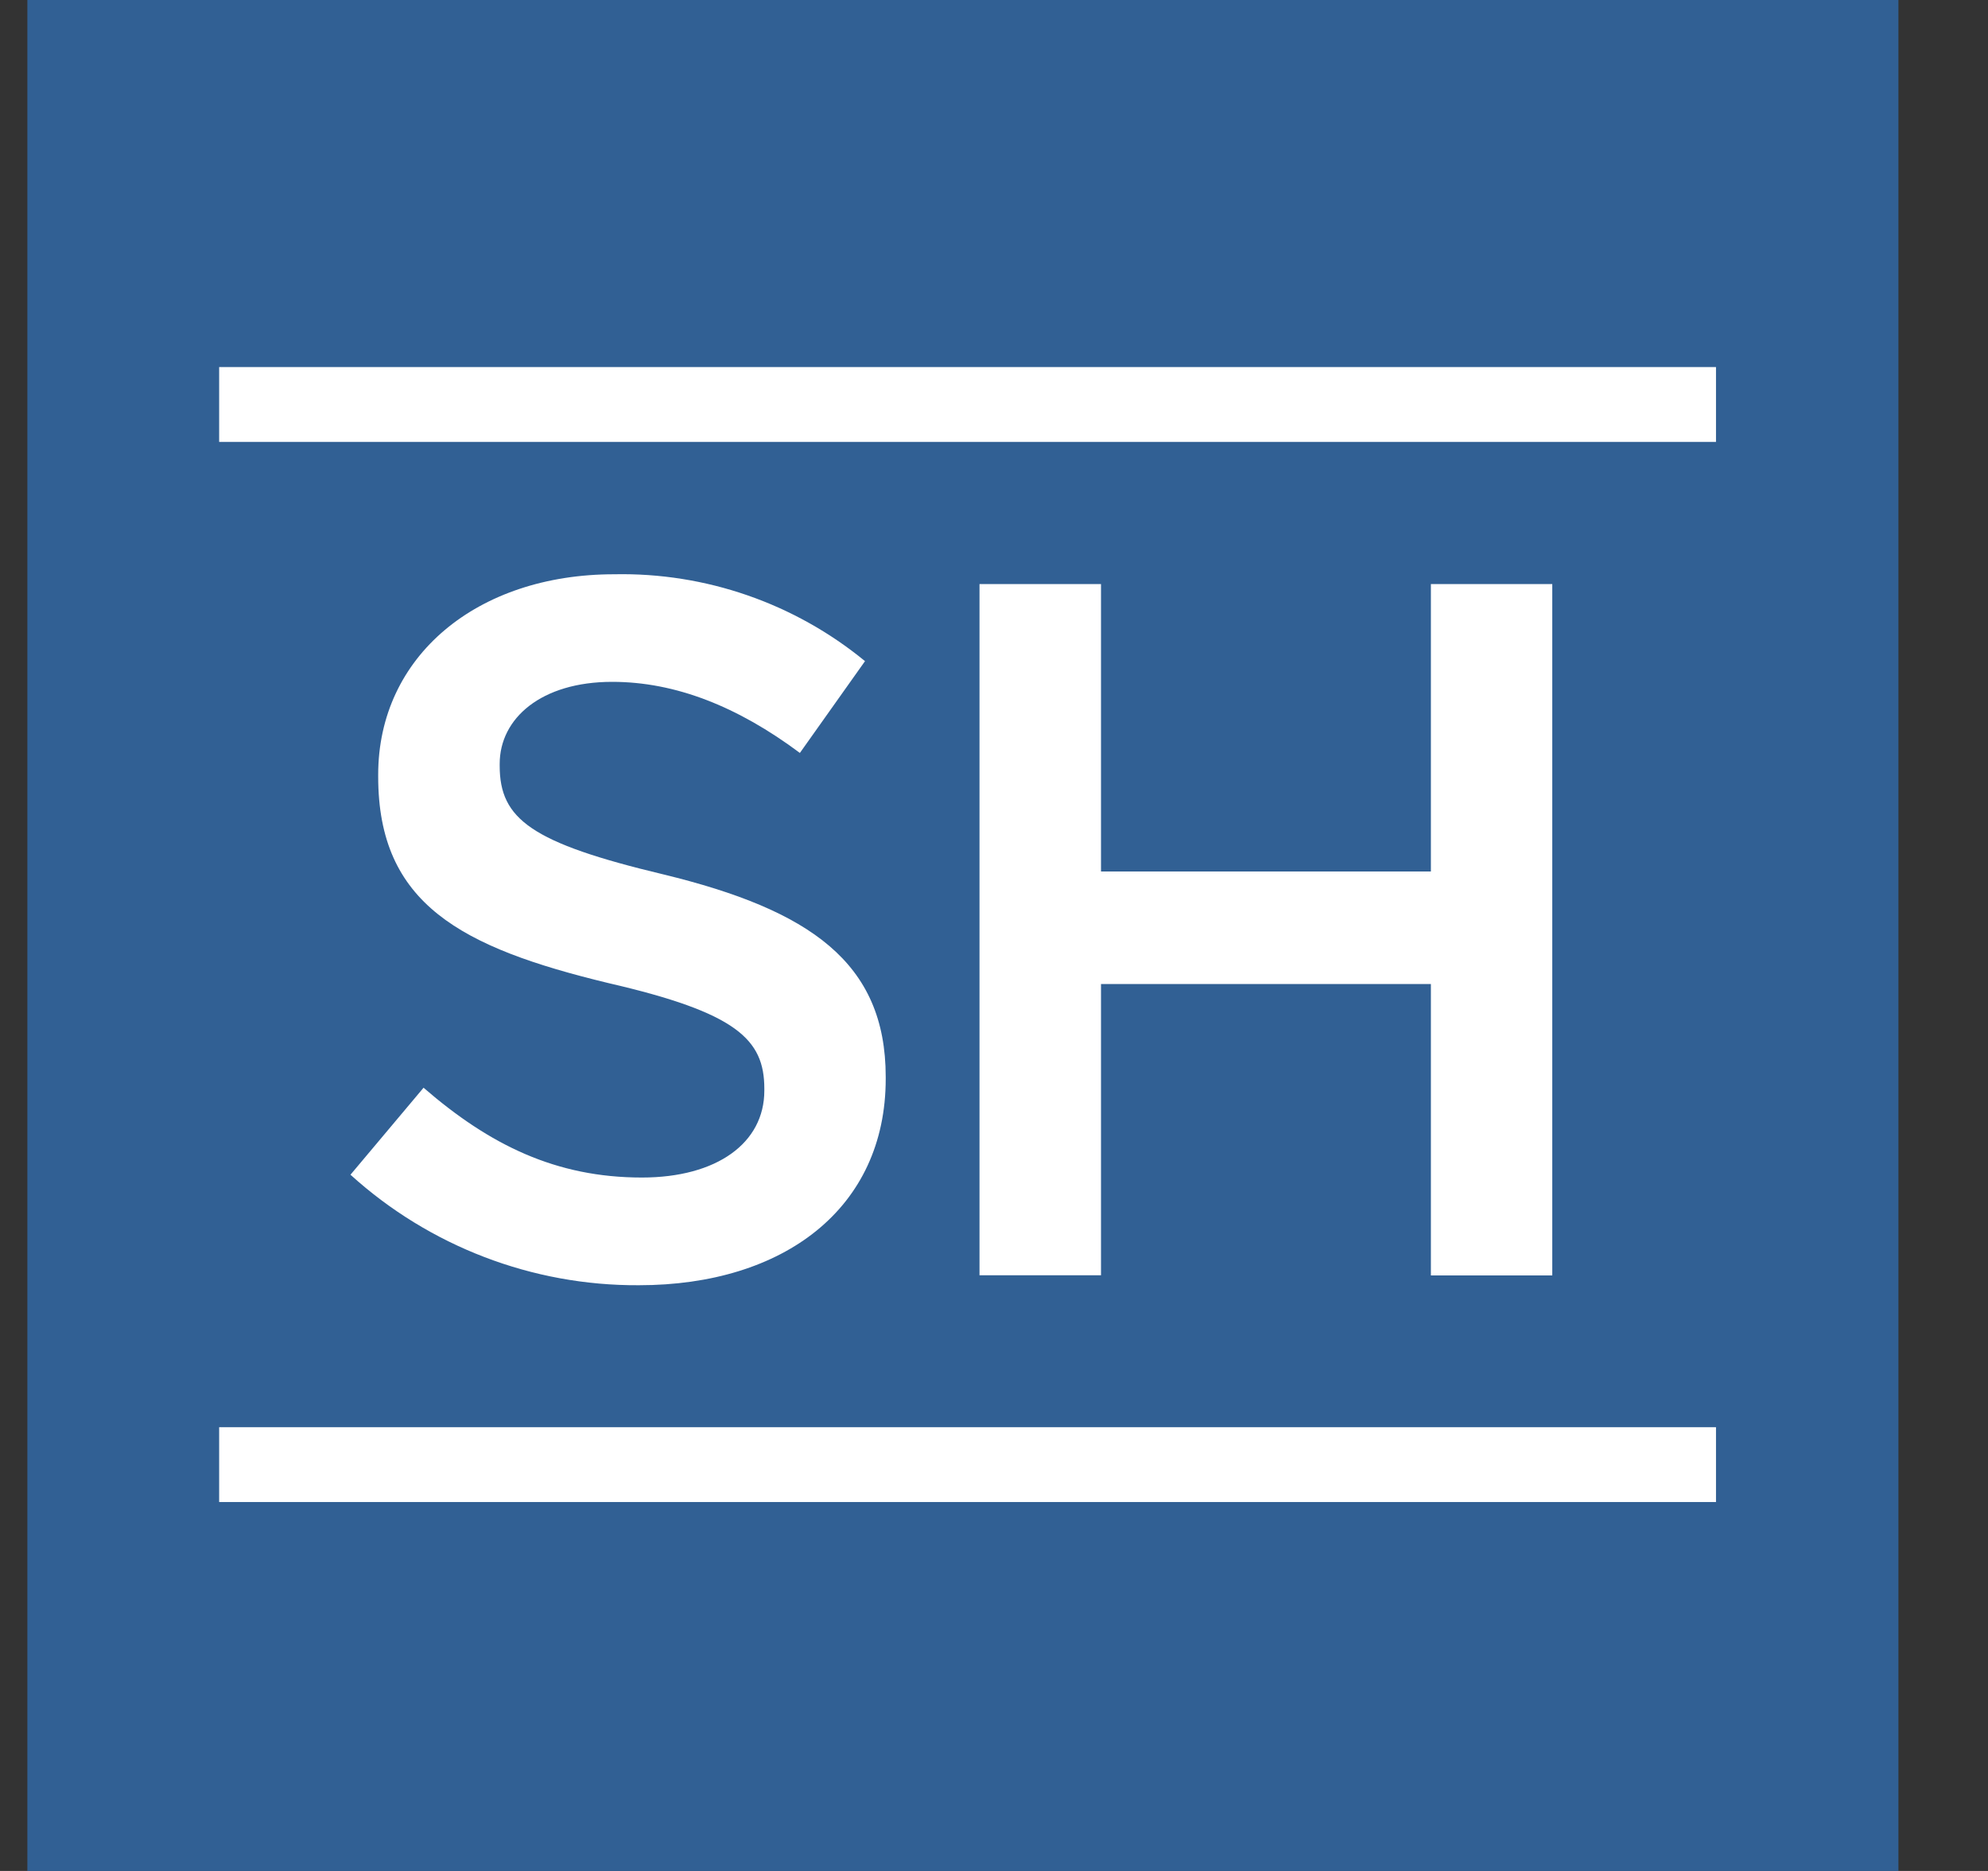 <svg width="17" height="16" viewBox="0 0 17 16" fill="none" xmlns="http://www.w3.org/2000/svg">
<rect x="0" y="0" width="17" height="16" fill="#333333" stroke="none"/>
<rect width="16" height="16" transform="translate(0.234)" fill="#316094"/>
<g clip-path="url(#clip0_162_5537)">
<path fill-rule="evenodd" clip-rule="evenodd" d="M5.463 10.991C6.704 10.991 7.574 10.332 7.574 9.226V9.209C7.574 8.23 6.924 7.782 5.674 7.478C4.543 7.208 4.273 7.005 4.273 6.549V6.532C4.273 6.144 4.627 5.831 5.235 5.831C5.776 5.831 6.308 6.042 6.84 6.439L7.397 5.654C6.794 5.159 6.033 4.895 5.252 4.911C4.079 4.911 3.234 5.612 3.234 6.625V6.642C3.234 7.731 3.943 8.103 5.202 8.407C6.299 8.66 6.536 8.888 6.536 9.31V9.327C6.536 9.775 6.13 10.07 5.489 10.07C4.754 10.07 4.188 9.792 3.622 9.302L2.997 10.046C3.672 10.658 4.552 10.996 5.463 10.991ZM8.377 10.906H9.415V8.415H12.236V10.907H13.274V4.995H12.236V7.453H9.415V4.995H8.376V10.907L8.377 10.906Z" fill="white"/>
<path d="M14.674 12.205H1.874V12.845H14.674V12.205Z" fill="white"/>
<path d="M14.674 3.139H1.874V3.779H14.674V3.139Z" fill="white"/>
</g>
<defs>
<clipPath id="clip0_162_5537">
<rect width="12.907" height="9.813" fill="white" transform="translate(1.781 3.094)"/>
</clipPath>
</defs>
</svg>
